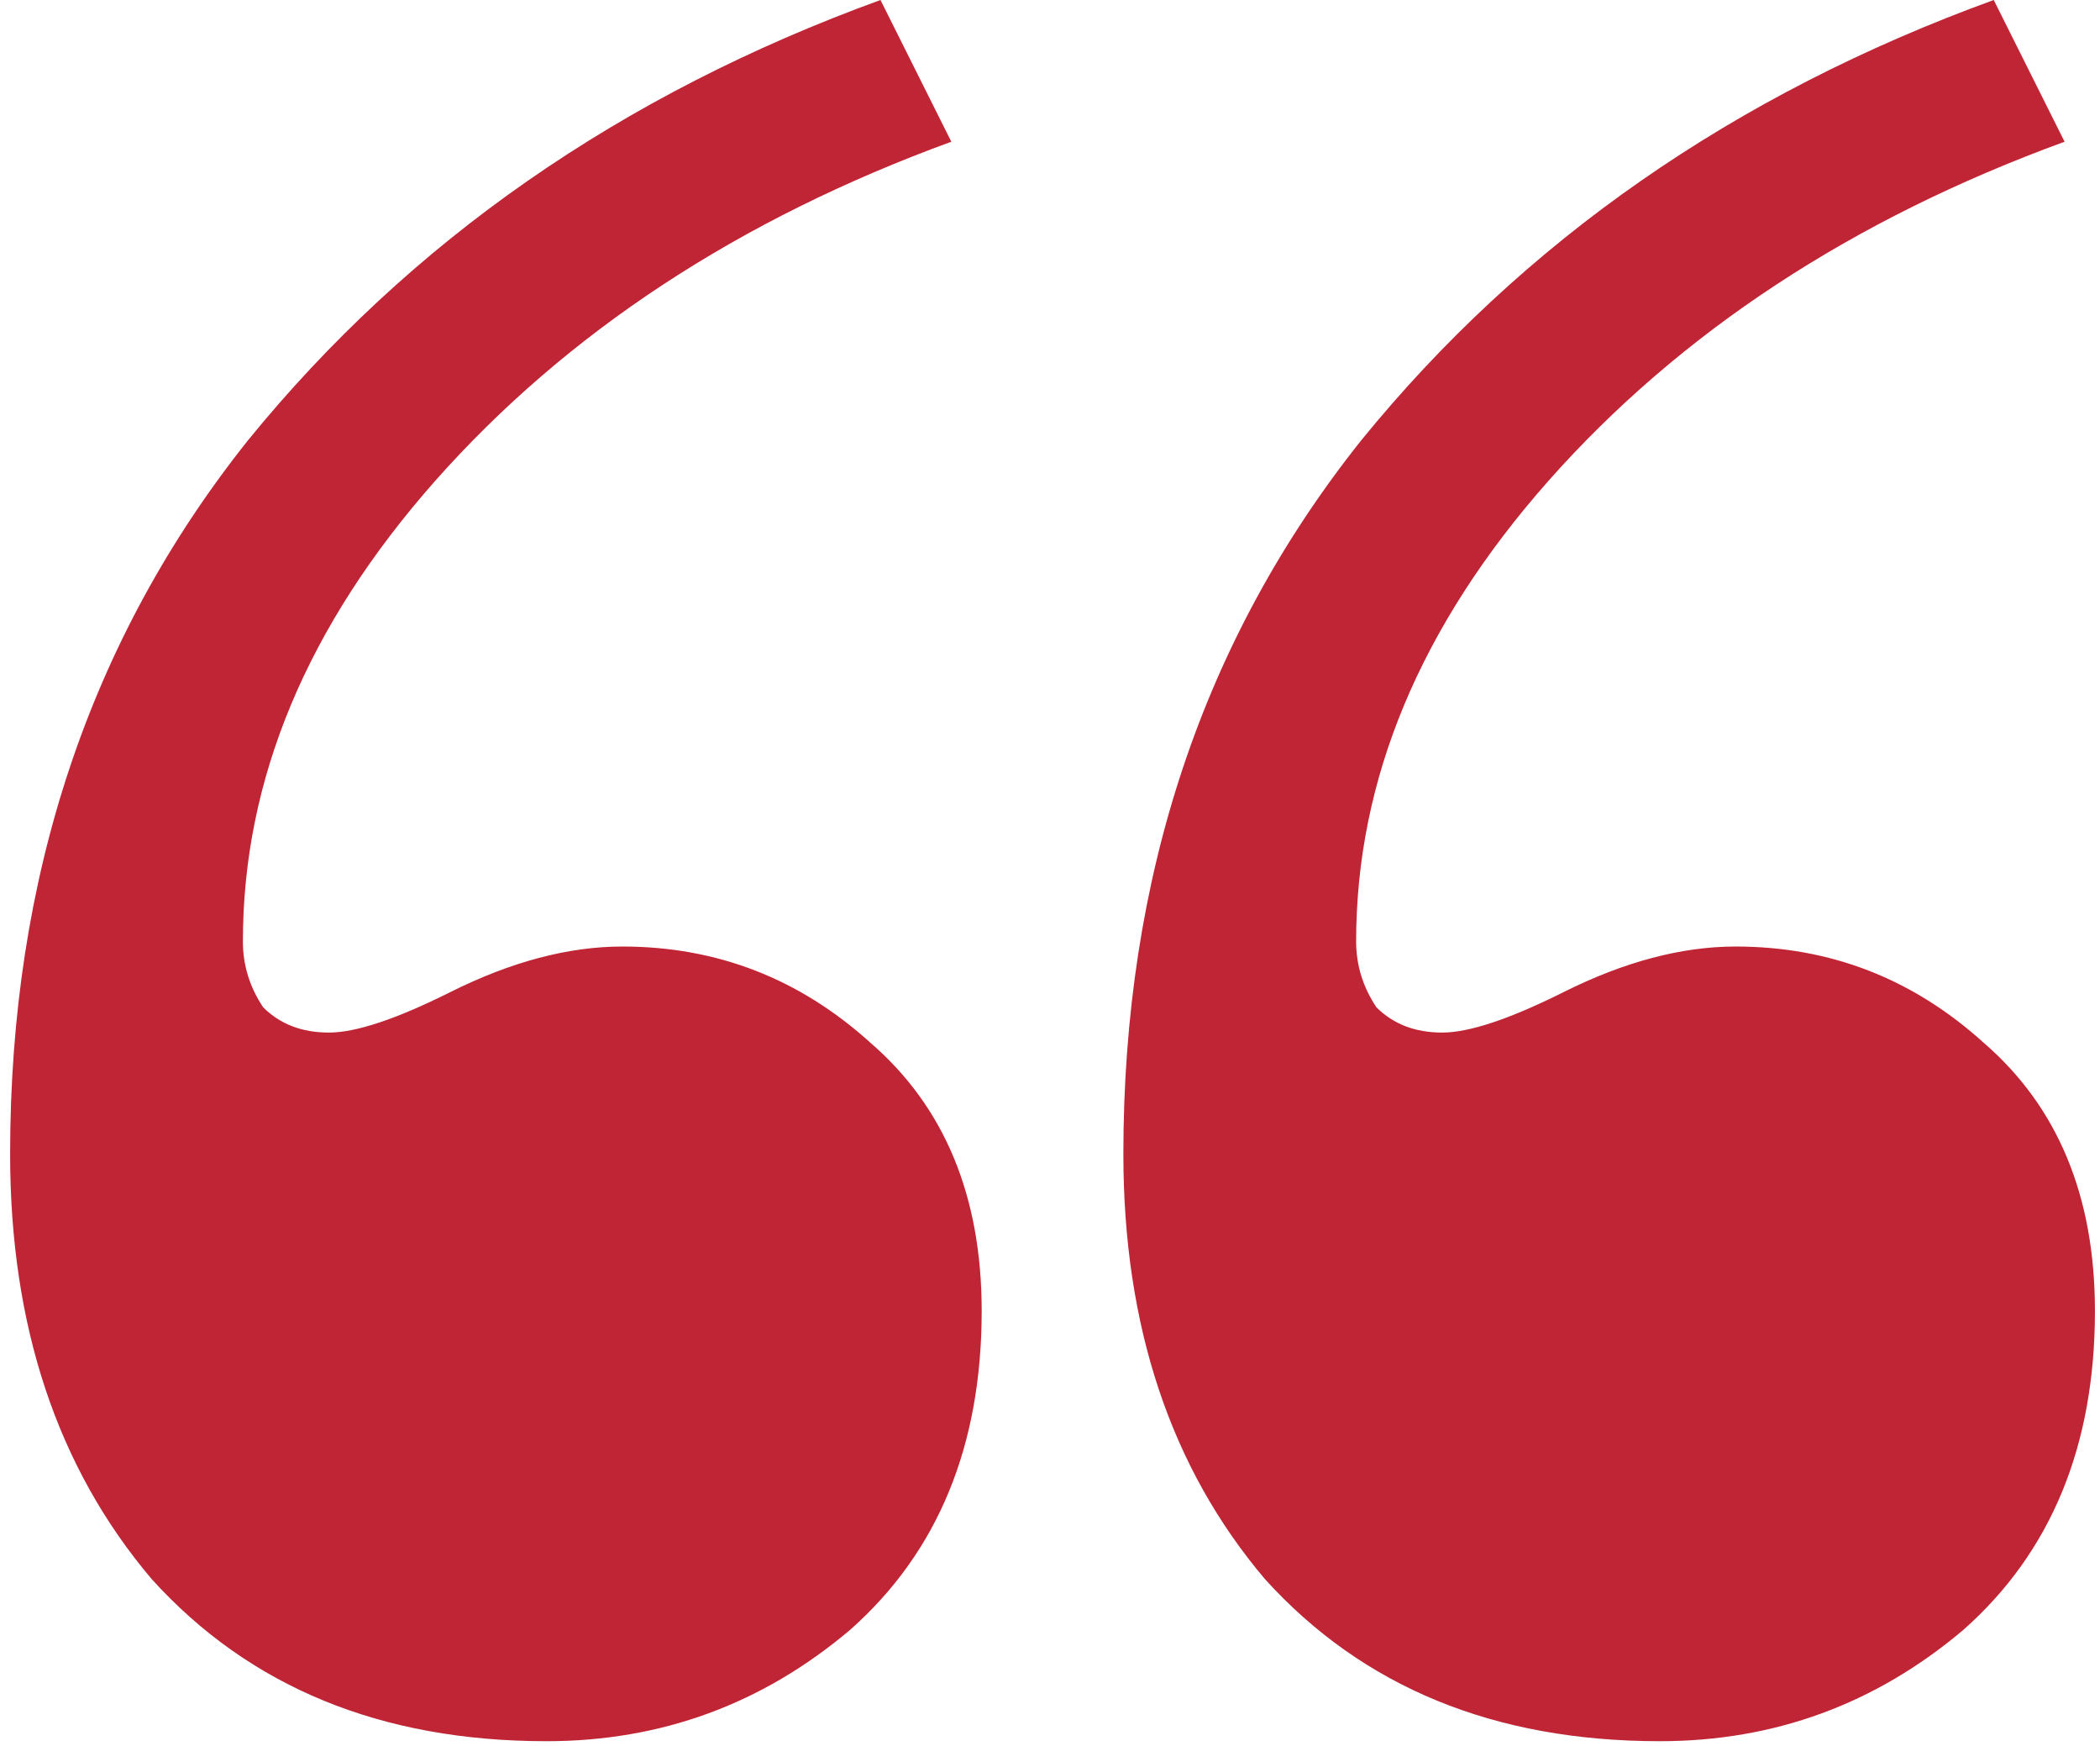 <svg width="83" height="69" viewBox="0 0 83 69" fill="none" xmlns="http://www.w3.org/2000/svg">
<path d="M21.6 68.8C15.067 68.8 9.867 66.667 6 62.4C2.267 58 0.4 52.4 0.4 45.6C0.4 34.667 3.533 25.267 9.8 17.4C16.2 9.533 24.533 3.733 34.8 -3.8147e-06L37.6 5.6C29.2 8.667 22.4 13.133 17.2 19C12.133 24.733 9.6 30.8 9.6 37.2C9.6 38.133 9.867 39 10.4 39.8C11.067 40.467 11.933 40.8 13 40.8C14.067 40.8 15.667 40.267 17.8 39.2C20.2 38 22.467 37.4 24.6 37.4C28.333 37.4 31.6 38.667 34.4 41.2C37.333 43.733 38.8 47.267 38.8 51.8C38.8 57.133 37.067 61.333 33.6 64.4C30.133 67.333 26.133 68.8 21.6 68.8ZM65.6 68.8C59.067 68.8 53.867 66.667 50 62.4C46.267 58 44.4 52.4 44.4 45.6C44.4 34.667 47.533 25.267 53.8 17.4C60.2 9.533 68.533 3.733 78.8 -3.8147e-06L81.6 5.6C73.2 8.667 66.4 13.133 61.2 19C56.133 24.733 53.6 30.8 53.6 37.2C53.6 38.133 53.867 39 54.4 39.8C55.067 40.467 55.933 40.8 57 40.8C58.067 40.8 59.667 40.267 61.8 39.2C64.2 38 66.467 37.4 68.6 37.4C72.333 37.4 75.6 38.667 78.4 41.2C81.333 43.733 82.8 47.267 82.8 51.8C82.8 57.133 81.067 61.333 77.6 64.4C74.133 67.333 70.133 68.8 65.6 68.8Z" fill="#BF2534"/>
</svg>
